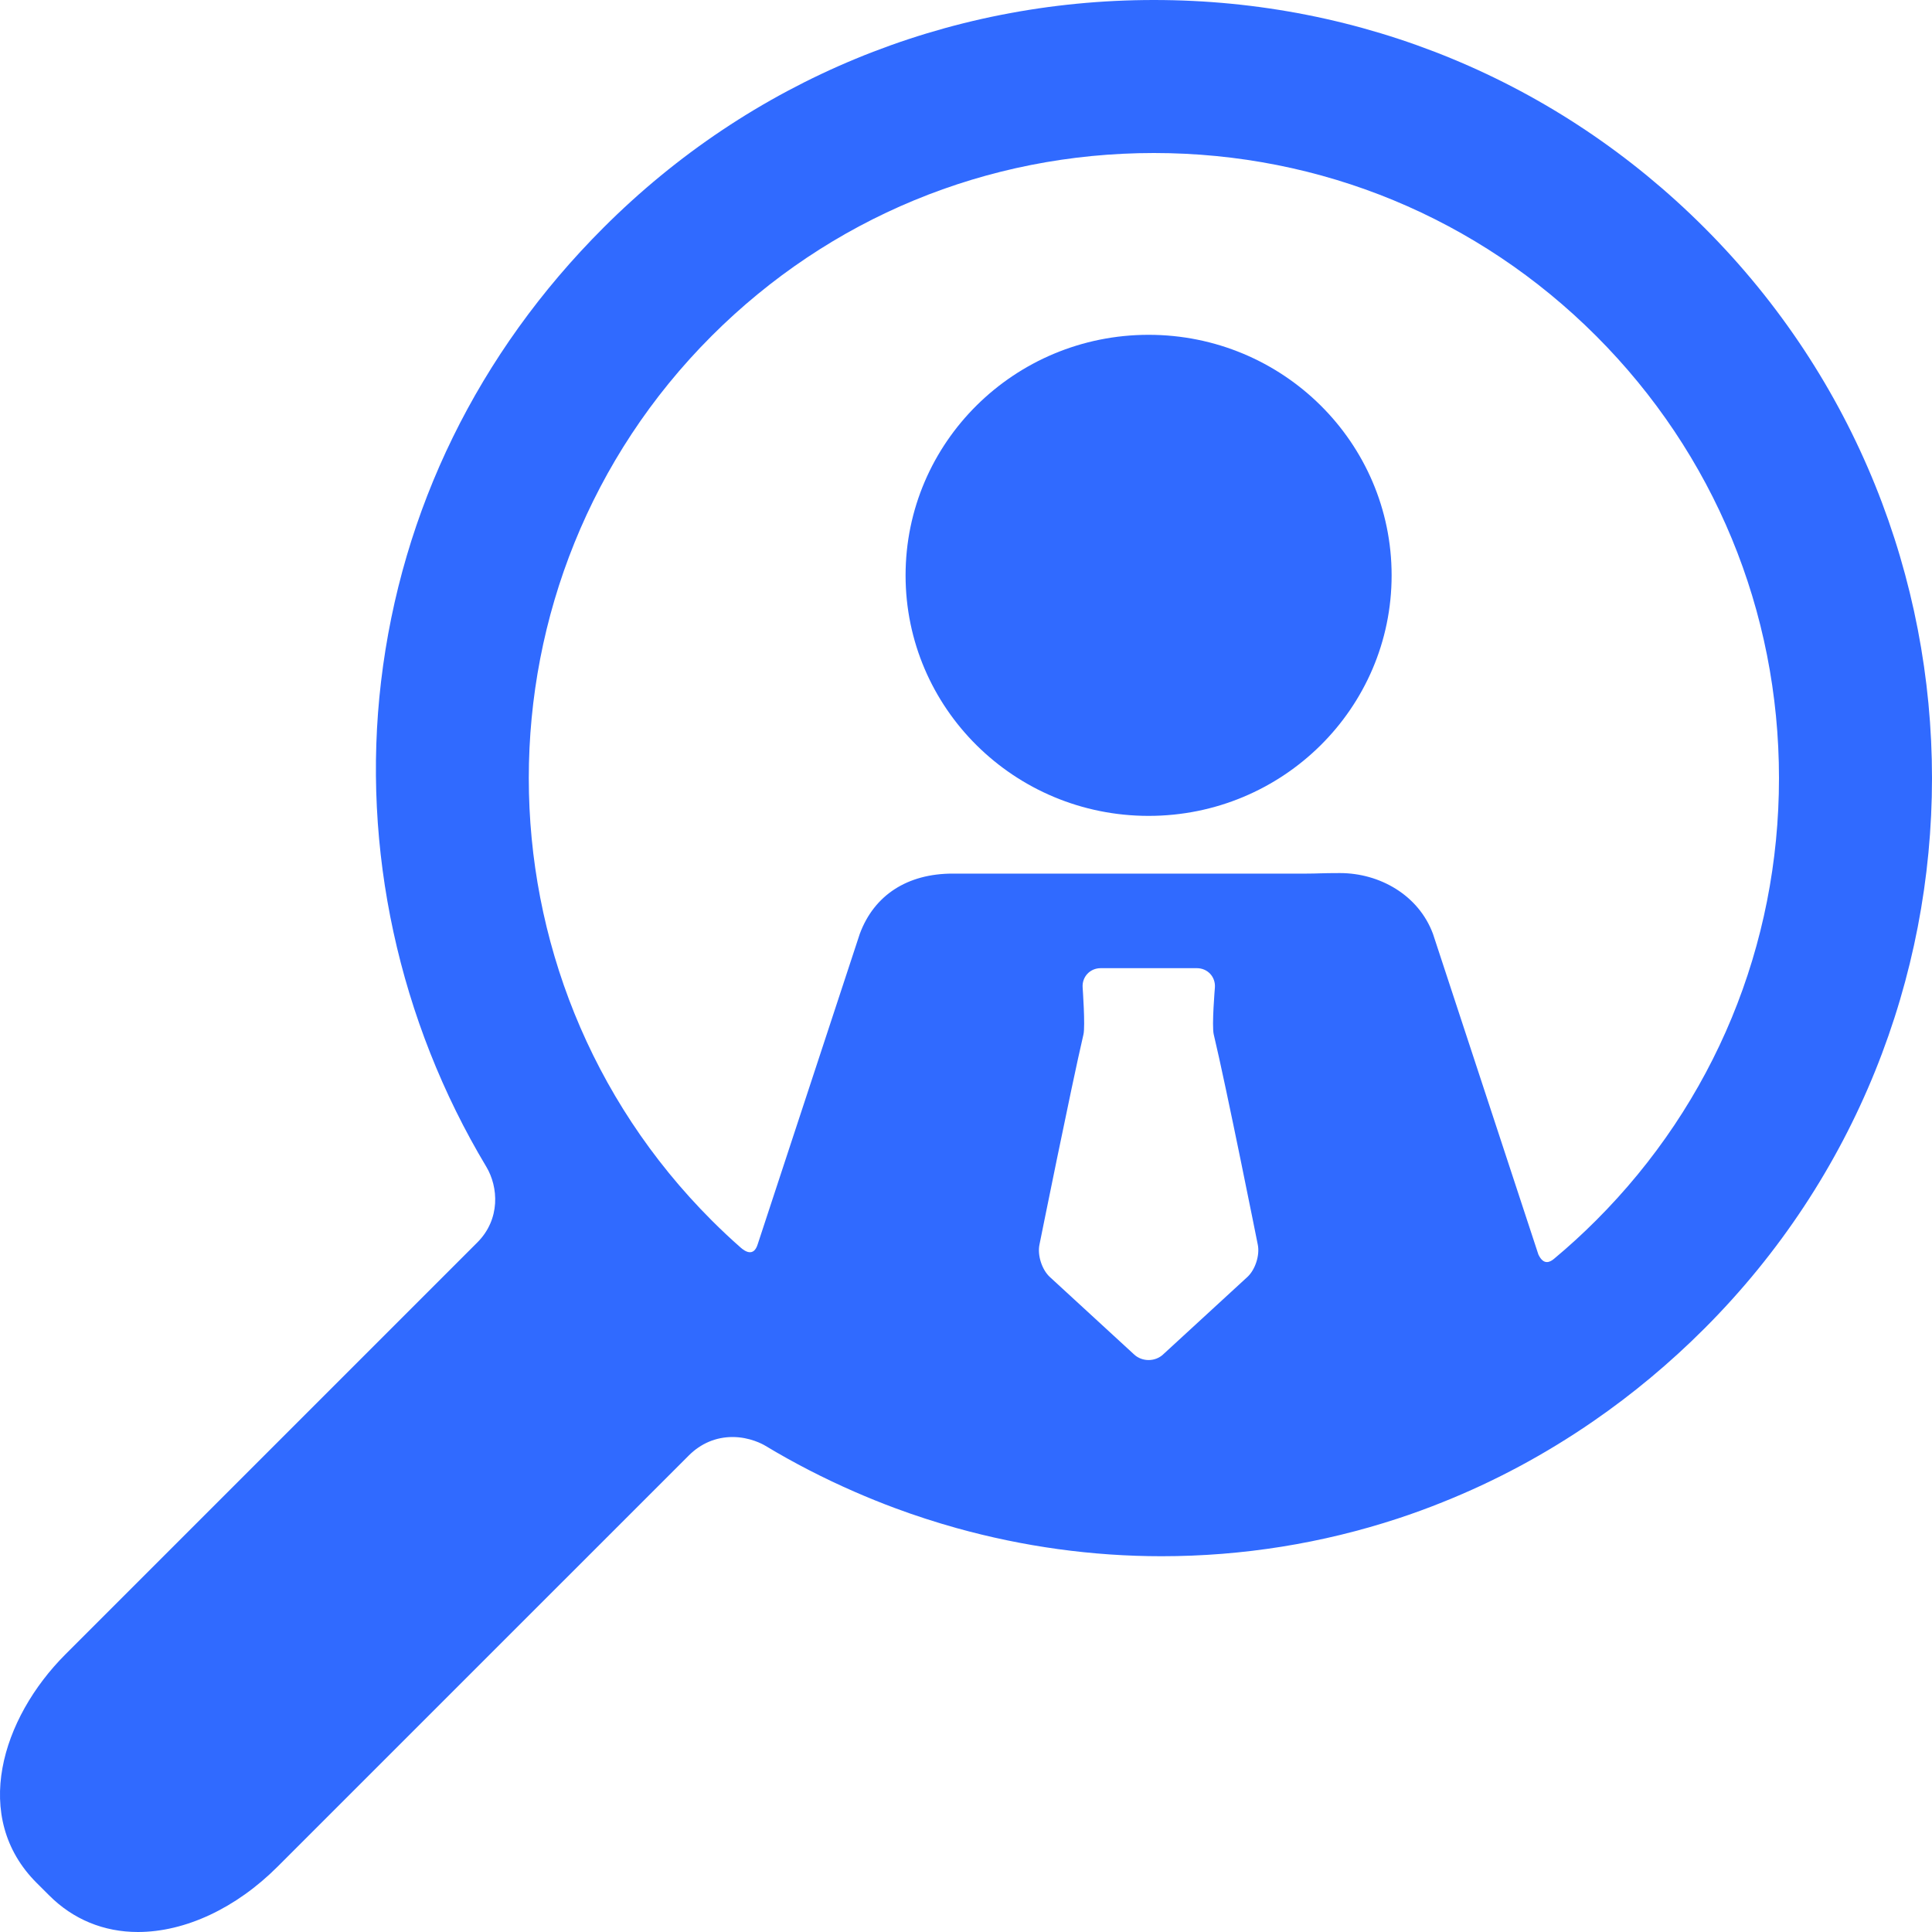 <svg width="40" height="40" viewBox="0 0 40 40" fill="none" xmlns="http://www.w3.org/2000/svg">
<g clip-path="url(#clip0_852_1210)">
<path d="M23.781 16.892C26.56 16.892 28.812 14.662 28.812 11.912C28.812 9.162 26.56 6.932 23.781 6.932C21.002 6.932 18.749 9.162 18.749 11.912C18.749 14.662 21.002 16.892 23.781 16.892Z" fill="#306AFF"/>
<path d="M35.287 4.714C32.248 1.674 28.201 0 23.891 0C19.58 0 15.533 1.674 12.494 4.714C9.901 7.306 8.309 10.556 7.889 14.113C7.481 17.567 8.255 21.134 10.07 24.159C10.318 24.575 10.365 25.241 9.882 25.724L1.354 34.252C0.031 35.576 -0.6 37.626 0.758 38.983L1.018 39.242C1.512 39.738 2.148 40 2.855 40C3.834 40 4.889 39.506 5.748 38.646L14.241 30.154L14.259 30.136C14.51 29.884 14.824 29.752 15.167 29.752C15.524 29.752 15.793 29.901 15.844 29.932C16.44 30.291 17.056 30.607 17.688 30.883C17.963 31.003 18.243 31.117 18.526 31.222C18.947 31.379 19.373 31.516 19.804 31.637C21.184 32.021 22.613 32.22 24.049 32.22C25.73 32.22 27.377 31.953 28.942 31.439C29.252 31.337 29.559 31.225 29.862 31.103C30.957 30.666 32.003 30.104 32.986 29.426C33.8 28.865 34.57 28.224 35.287 27.507C41.571 21.223 41.571 10.997 35.287 4.714ZM25.826 26.438L24.078 28.045C23.914 28.196 23.647 28.196 23.483 28.045L21.735 26.438C21.572 26.288 21.475 25.987 21.521 25.769C21.521 25.769 22.179 22.499 22.432 21.416C22.472 21.246 22.415 20.448 22.415 20.448C22.398 20.226 22.566 20.045 22.788 20.045H24.78C25.003 20.045 25.17 20.226 25.153 20.448C25.153 20.448 25.086 21.236 25.129 21.416C25.388 22.498 26.041 25.769 26.041 25.769C26.086 25.987 25.989 26.288 25.826 26.438ZM33.046 25.266C32.766 25.546 32.475 25.812 32.175 26.062C32.098 26.126 31.962 26.208 31.851 25.974L29.668 19.334C29.369 18.53 28.563 18.076 27.742 18.076C27.332 18.076 27.294 18.087 27.05 18.087H19.725C18.789 18.087 18.099 18.53 17.801 19.334L15.689 25.756C15.605 26.034 15.42 25.905 15.335 25.83C15.13 25.65 14.93 25.462 14.734 25.266C9.686 20.218 9.686 12.003 14.734 6.955C17.176 4.513 20.428 3.168 23.891 3.168C27.352 3.168 30.604 4.513 33.046 6.955C35.487 9.397 36.832 12.648 36.832 16.11C36.832 19.573 35.487 22.825 33.046 25.266Z" fill="#306AFF"/>
</g>
<defs>
<clipPath id="clip0_852_1210">
<rect width="40" height="40" fill="white"/>
</clipPath>
</defs>
</svg>

